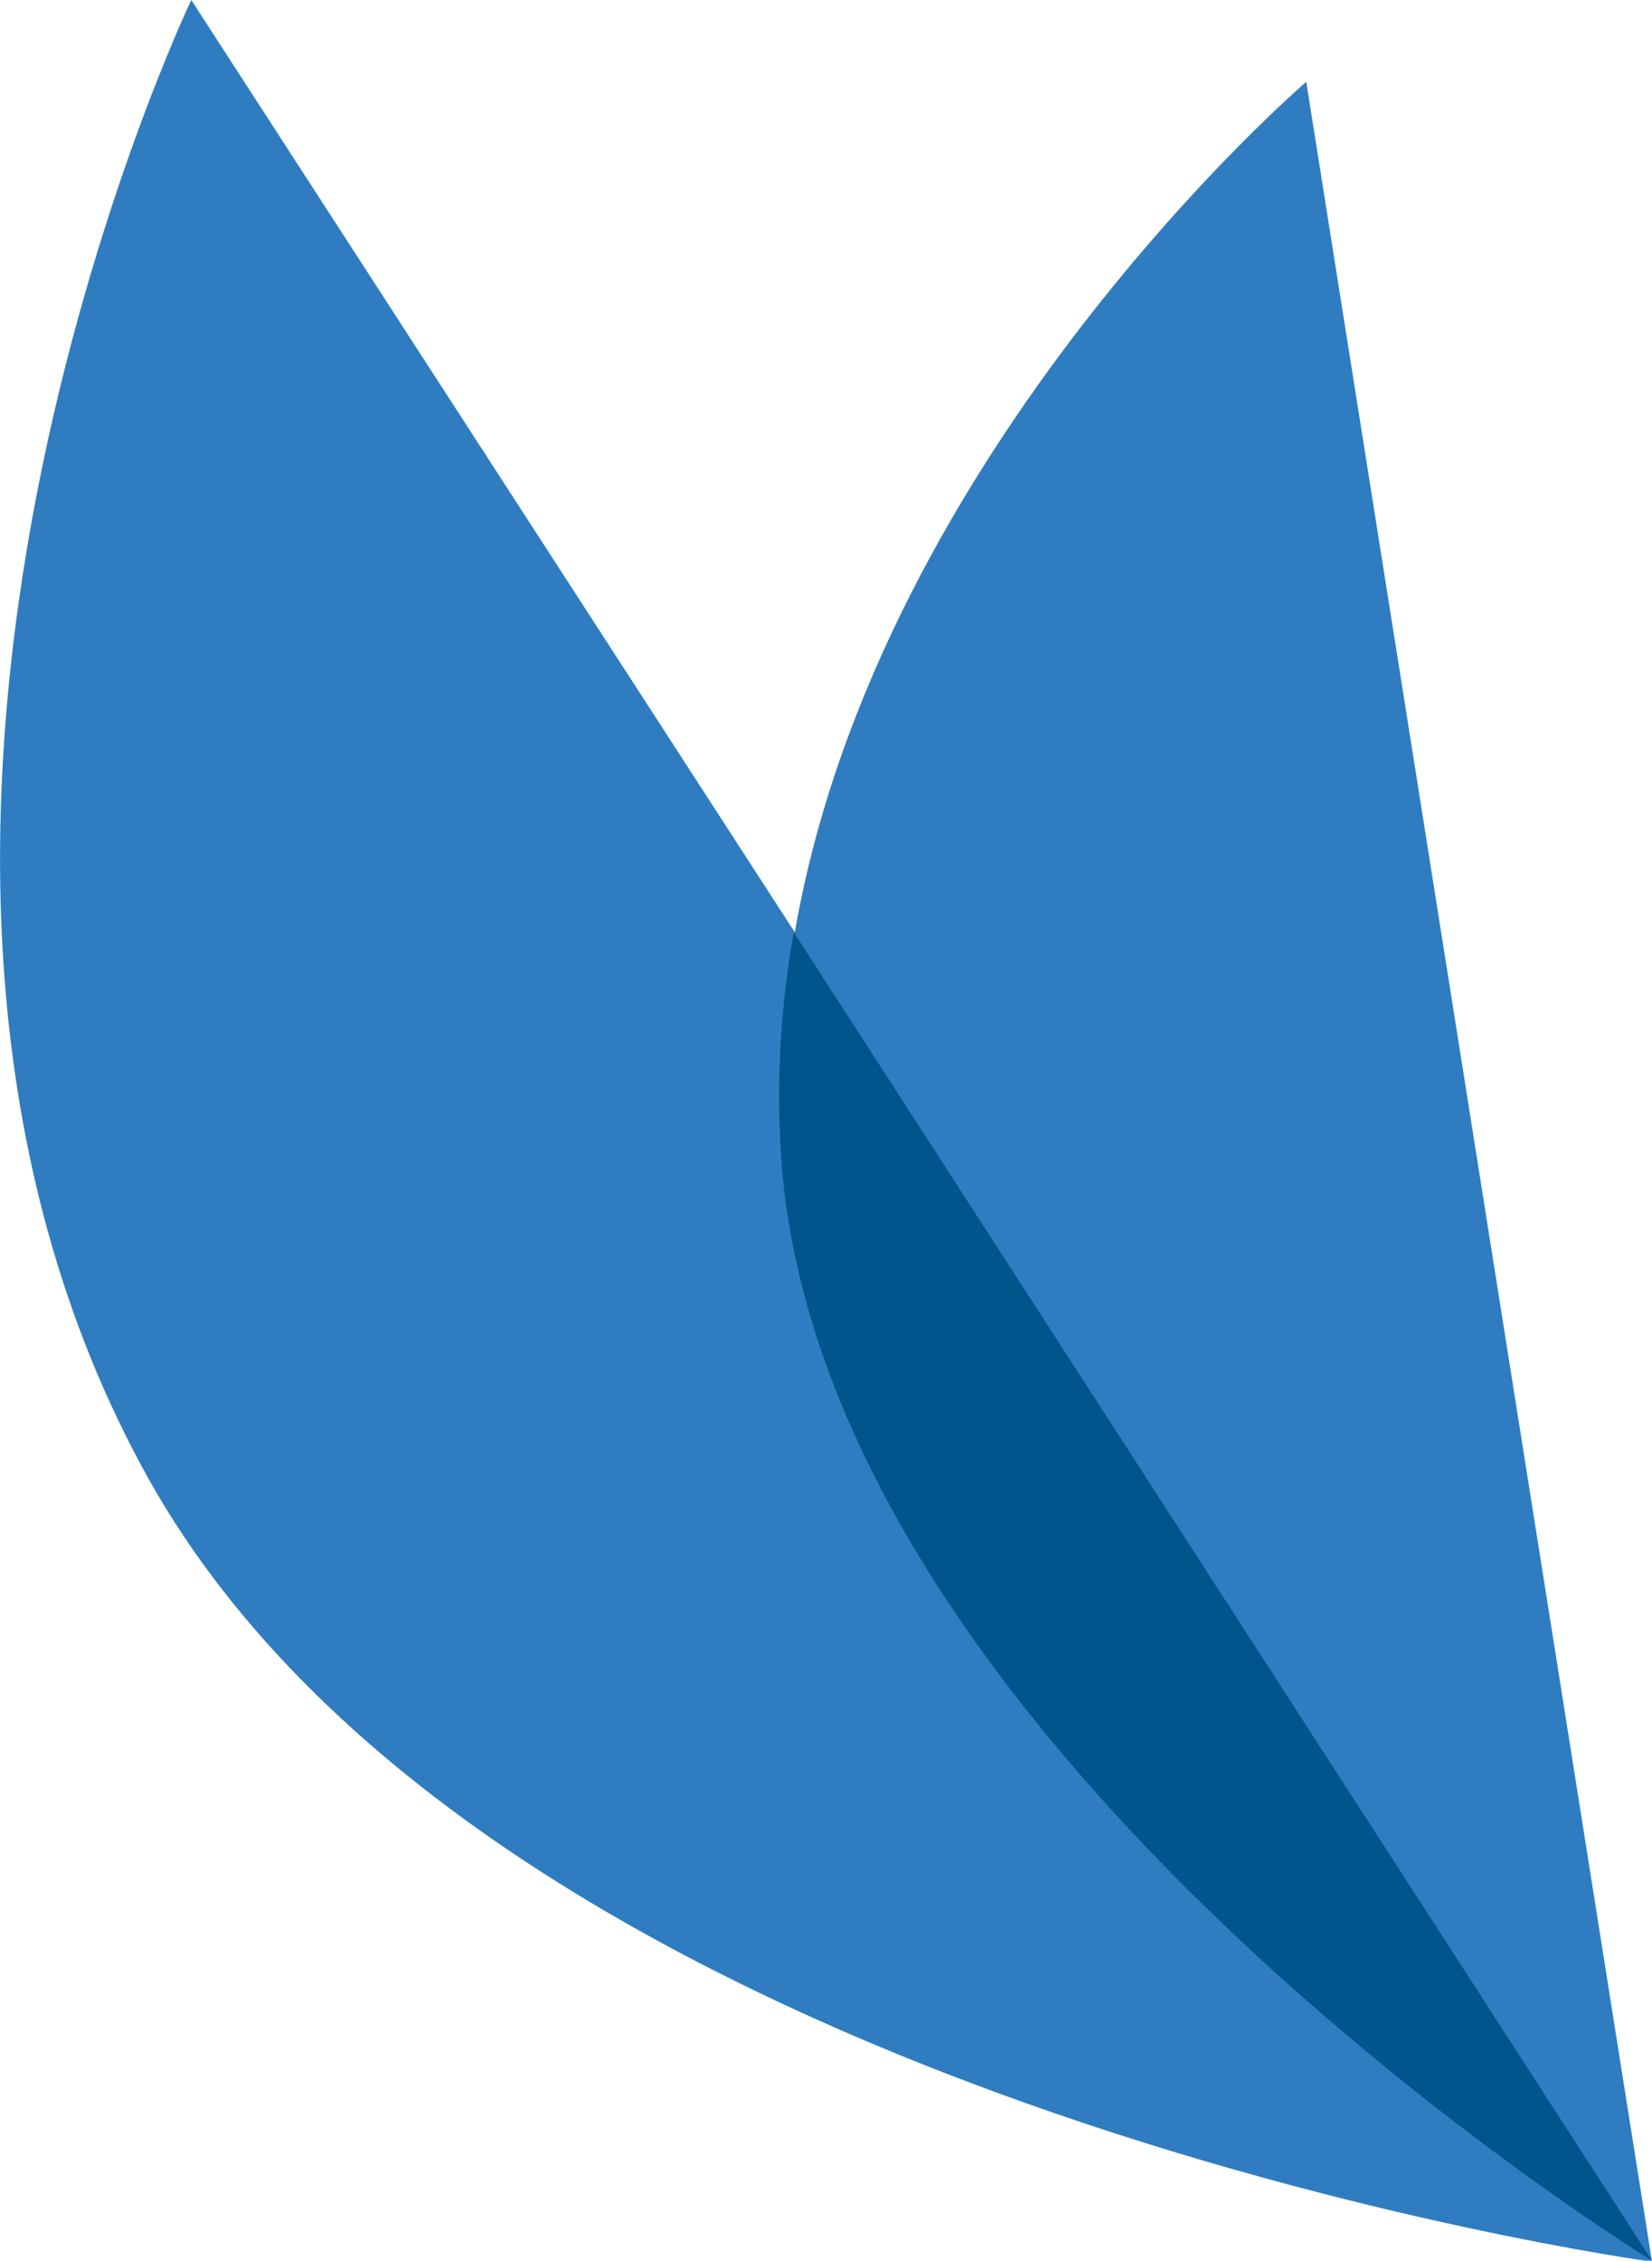<svg xmlns="http://www.w3.org/2000/svg" viewBox="0 0 16.15 22.09"><path fill="#2f7dc0" d="M1.87 0s-3.85 8.05-.5 14.3c3.33 6.25 14.78 7.8 14.78 7.8L12.77.8s-4.18 3.58-5 8.31z"/><path fill="#00558c" d="M7.64 11.35c.43 5.8 8.51 10.74 8.51 10.74L7.76 9.11a9.06 9.06 0 0 0-.12 2.24"/></svg>